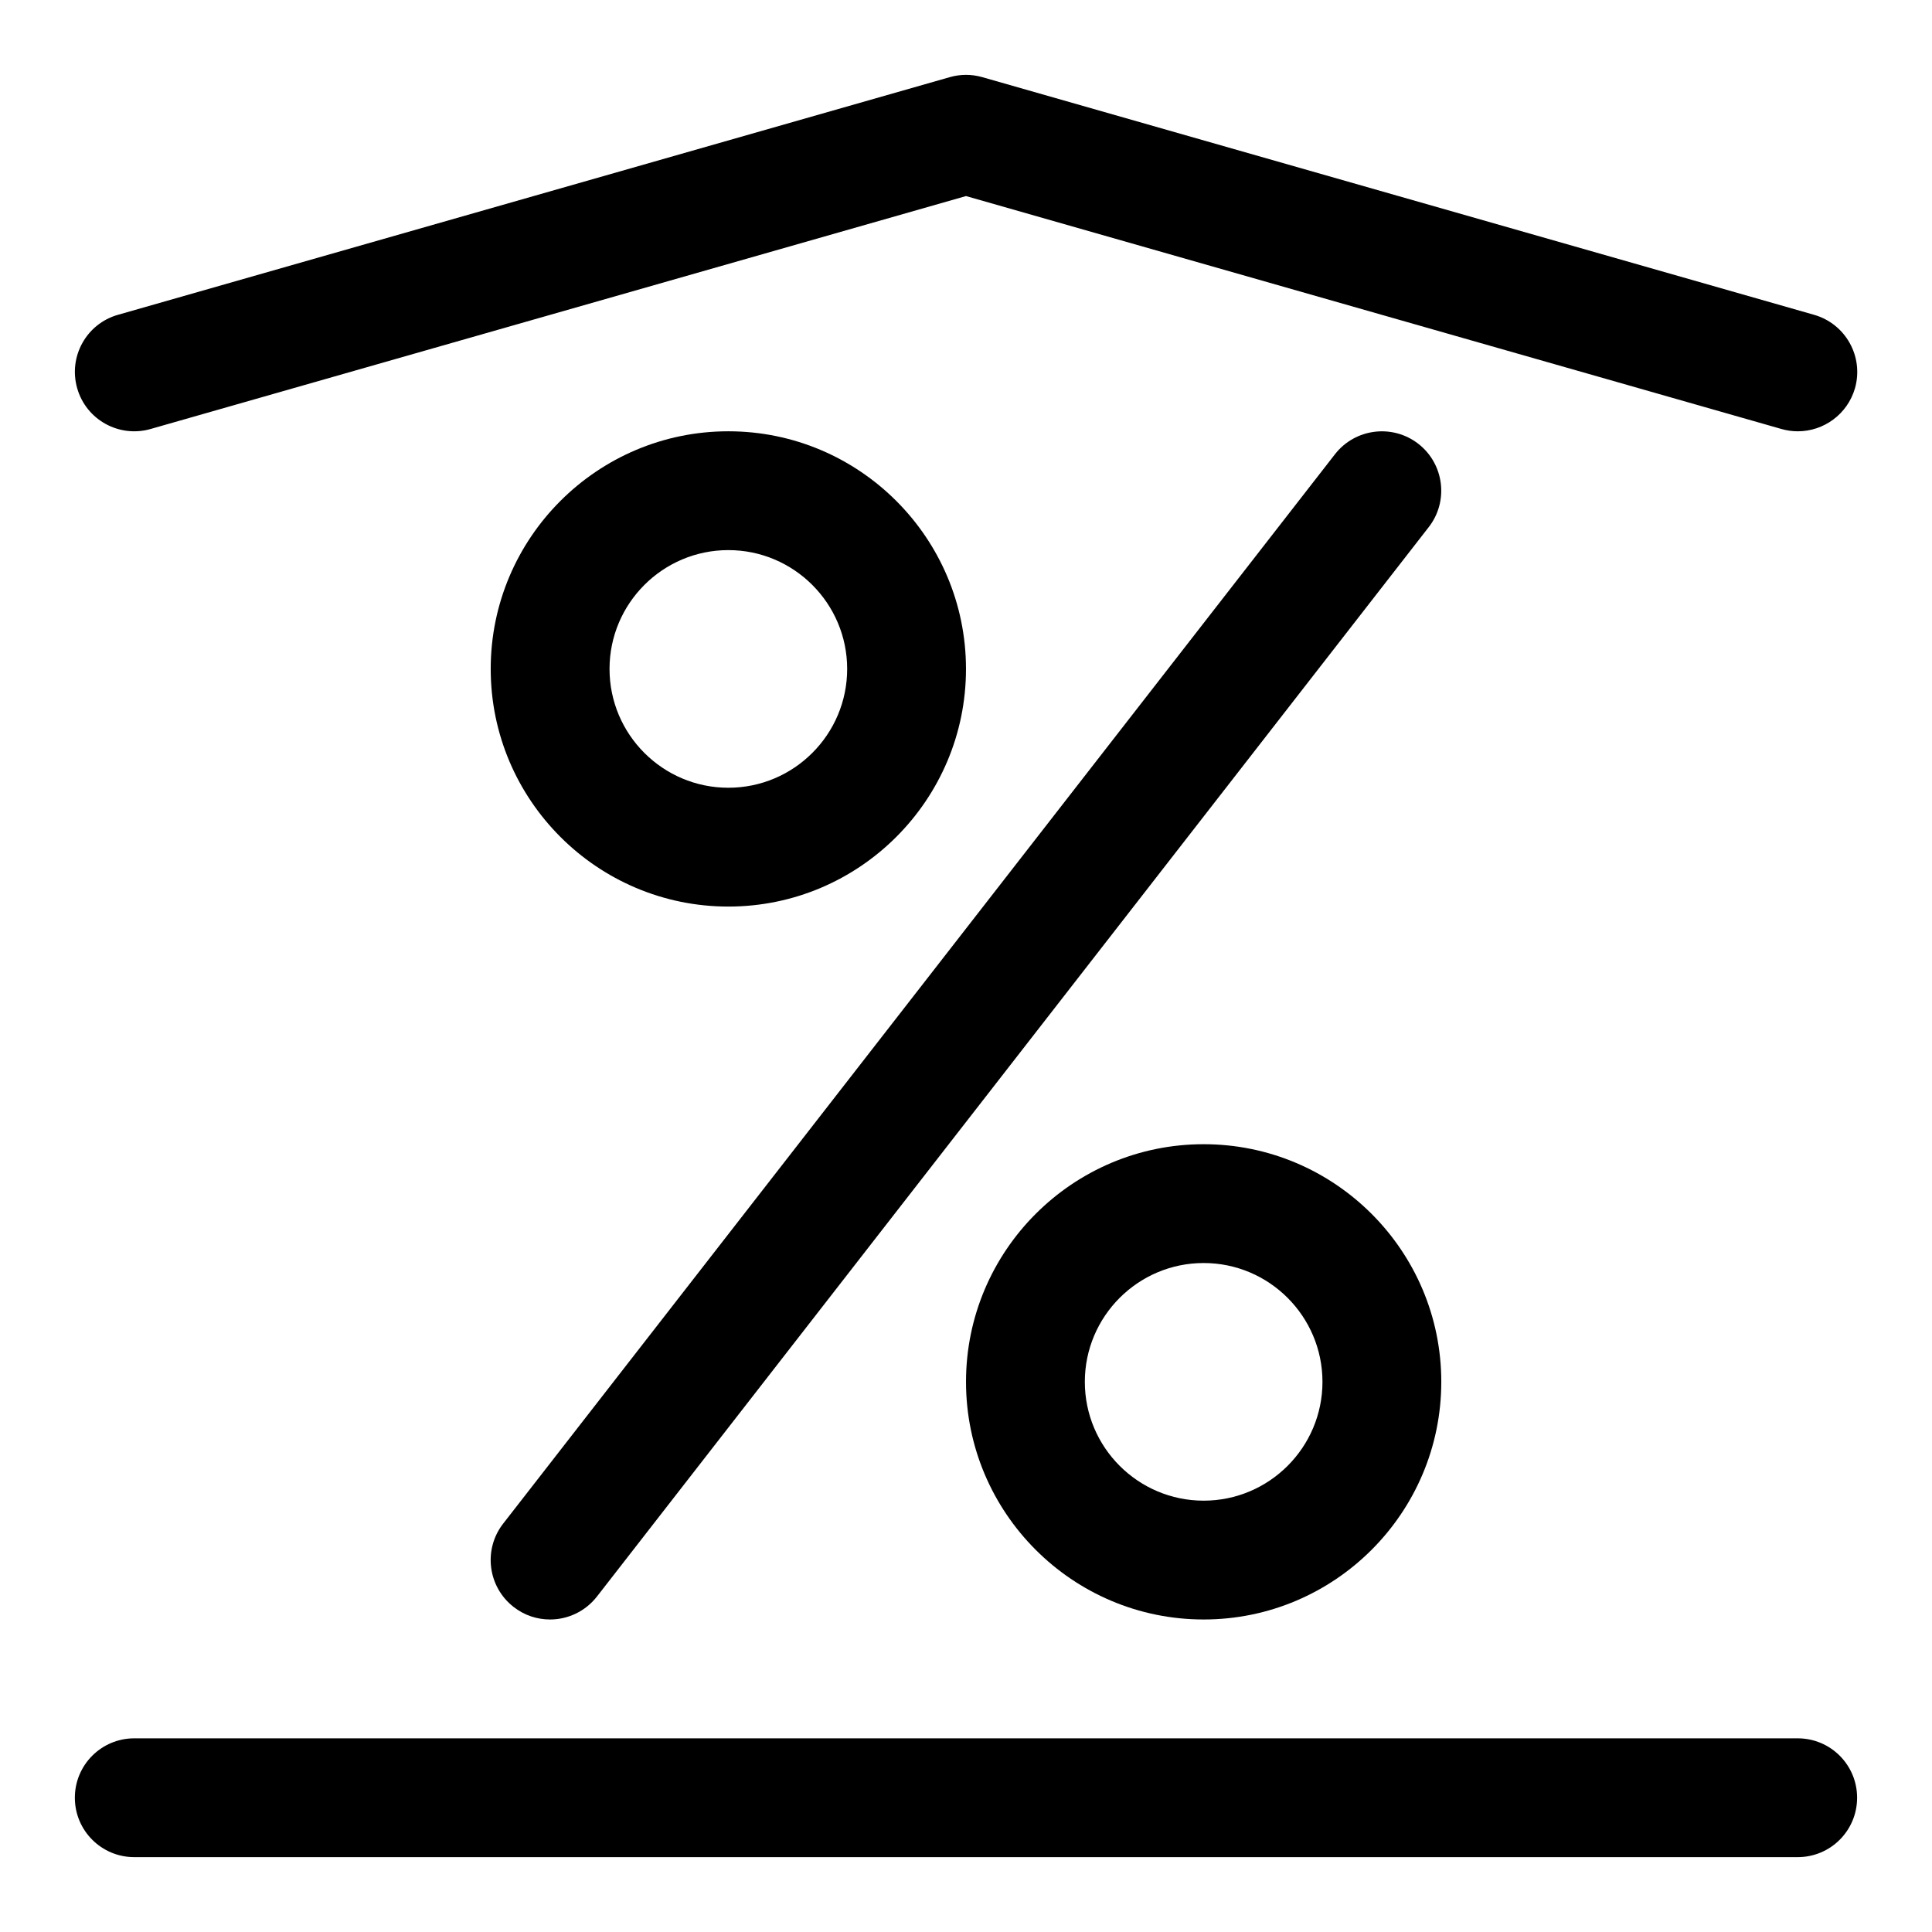 <?xml version="1.0" encoding="UTF-8"?>
<!-- Uploaded to: ICON Repo, www.svgrepo.com, Generator: ICON Repo Mixer Tools -->
<svg fill="#000000" width="800px" height="800px" version="1.1" viewBox="144 144 512 512" xmlns="http://www.w3.org/2000/svg">
 <g>
  <path d="m620.41 636.16h-440.83c-8.691 0-15.742-7.039-15.742-15.742 0-8.707 7.055-15.742 15.742-15.742h440.83c8.707 0 15.742 7.039 15.742 15.742 0.004 8.703-7.035 15.742-15.742 15.742z"/>
  <path d="m620.43 258.3c-1.449 0-2.898-0.203-4.328-0.613l-216.1-61.73-216.09 61.73c-8.359 2.394-17.082-2.441-19.457-10.801-2.394-8.359 2.438-17.082 10.801-19.457l220.42-62.977c2.832-0.82 5.824-0.82 8.66 0l220.42 62.977c8.359 2.394 13.211 11.098 10.832 19.461-2.004 6.91-8.301 11.41-15.152 11.41z"/>
  <path d="m337.02 384.25c-34.73 0-62.977-28.246-62.977-62.977 0-34.73 28.246-62.977 62.977-62.977 34.73 0 62.977 28.246 62.977 62.977 0 34.73-28.246 62.977-62.977 62.977zm0-94.465c-17.367 0-31.488 14.121-31.488 31.488 0 17.367 14.121 31.488 31.488 31.488 17.367 0 31.488-14.121 31.488-31.488 0-17.363-14.125-31.488-31.488-31.488z"/>
  <path d="m462.98 573.18c-34.73 0-62.977-28.246-62.977-62.977s28.246-62.977 62.977-62.977c34.73 0 62.977 28.246 62.977 62.977-0.004 34.73-28.246 62.977-62.977 62.977zm0-94.465c-17.367 0-31.488 14.121-31.488 31.488 0 17.367 14.121 31.488 31.488 31.488 17.367 0 31.488-14.121 31.488-31.488-0.004-17.367-14.125-31.488-31.488-31.488z"/>
  <path d="m289.77 573.18c-3.387 0-6.785-1.07-9.652-3.32-6.863-5.336-8.109-15.223-2.769-22.09l220.43-283.39c5.336-6.848 15.223-8.094 22.09-2.769 6.863 5.336 8.094 15.242 2.754 22.09l-220.42 283.39c-3.117 3.996-7.762 6.09-12.438 6.09z"/>
 </g>
</svg>